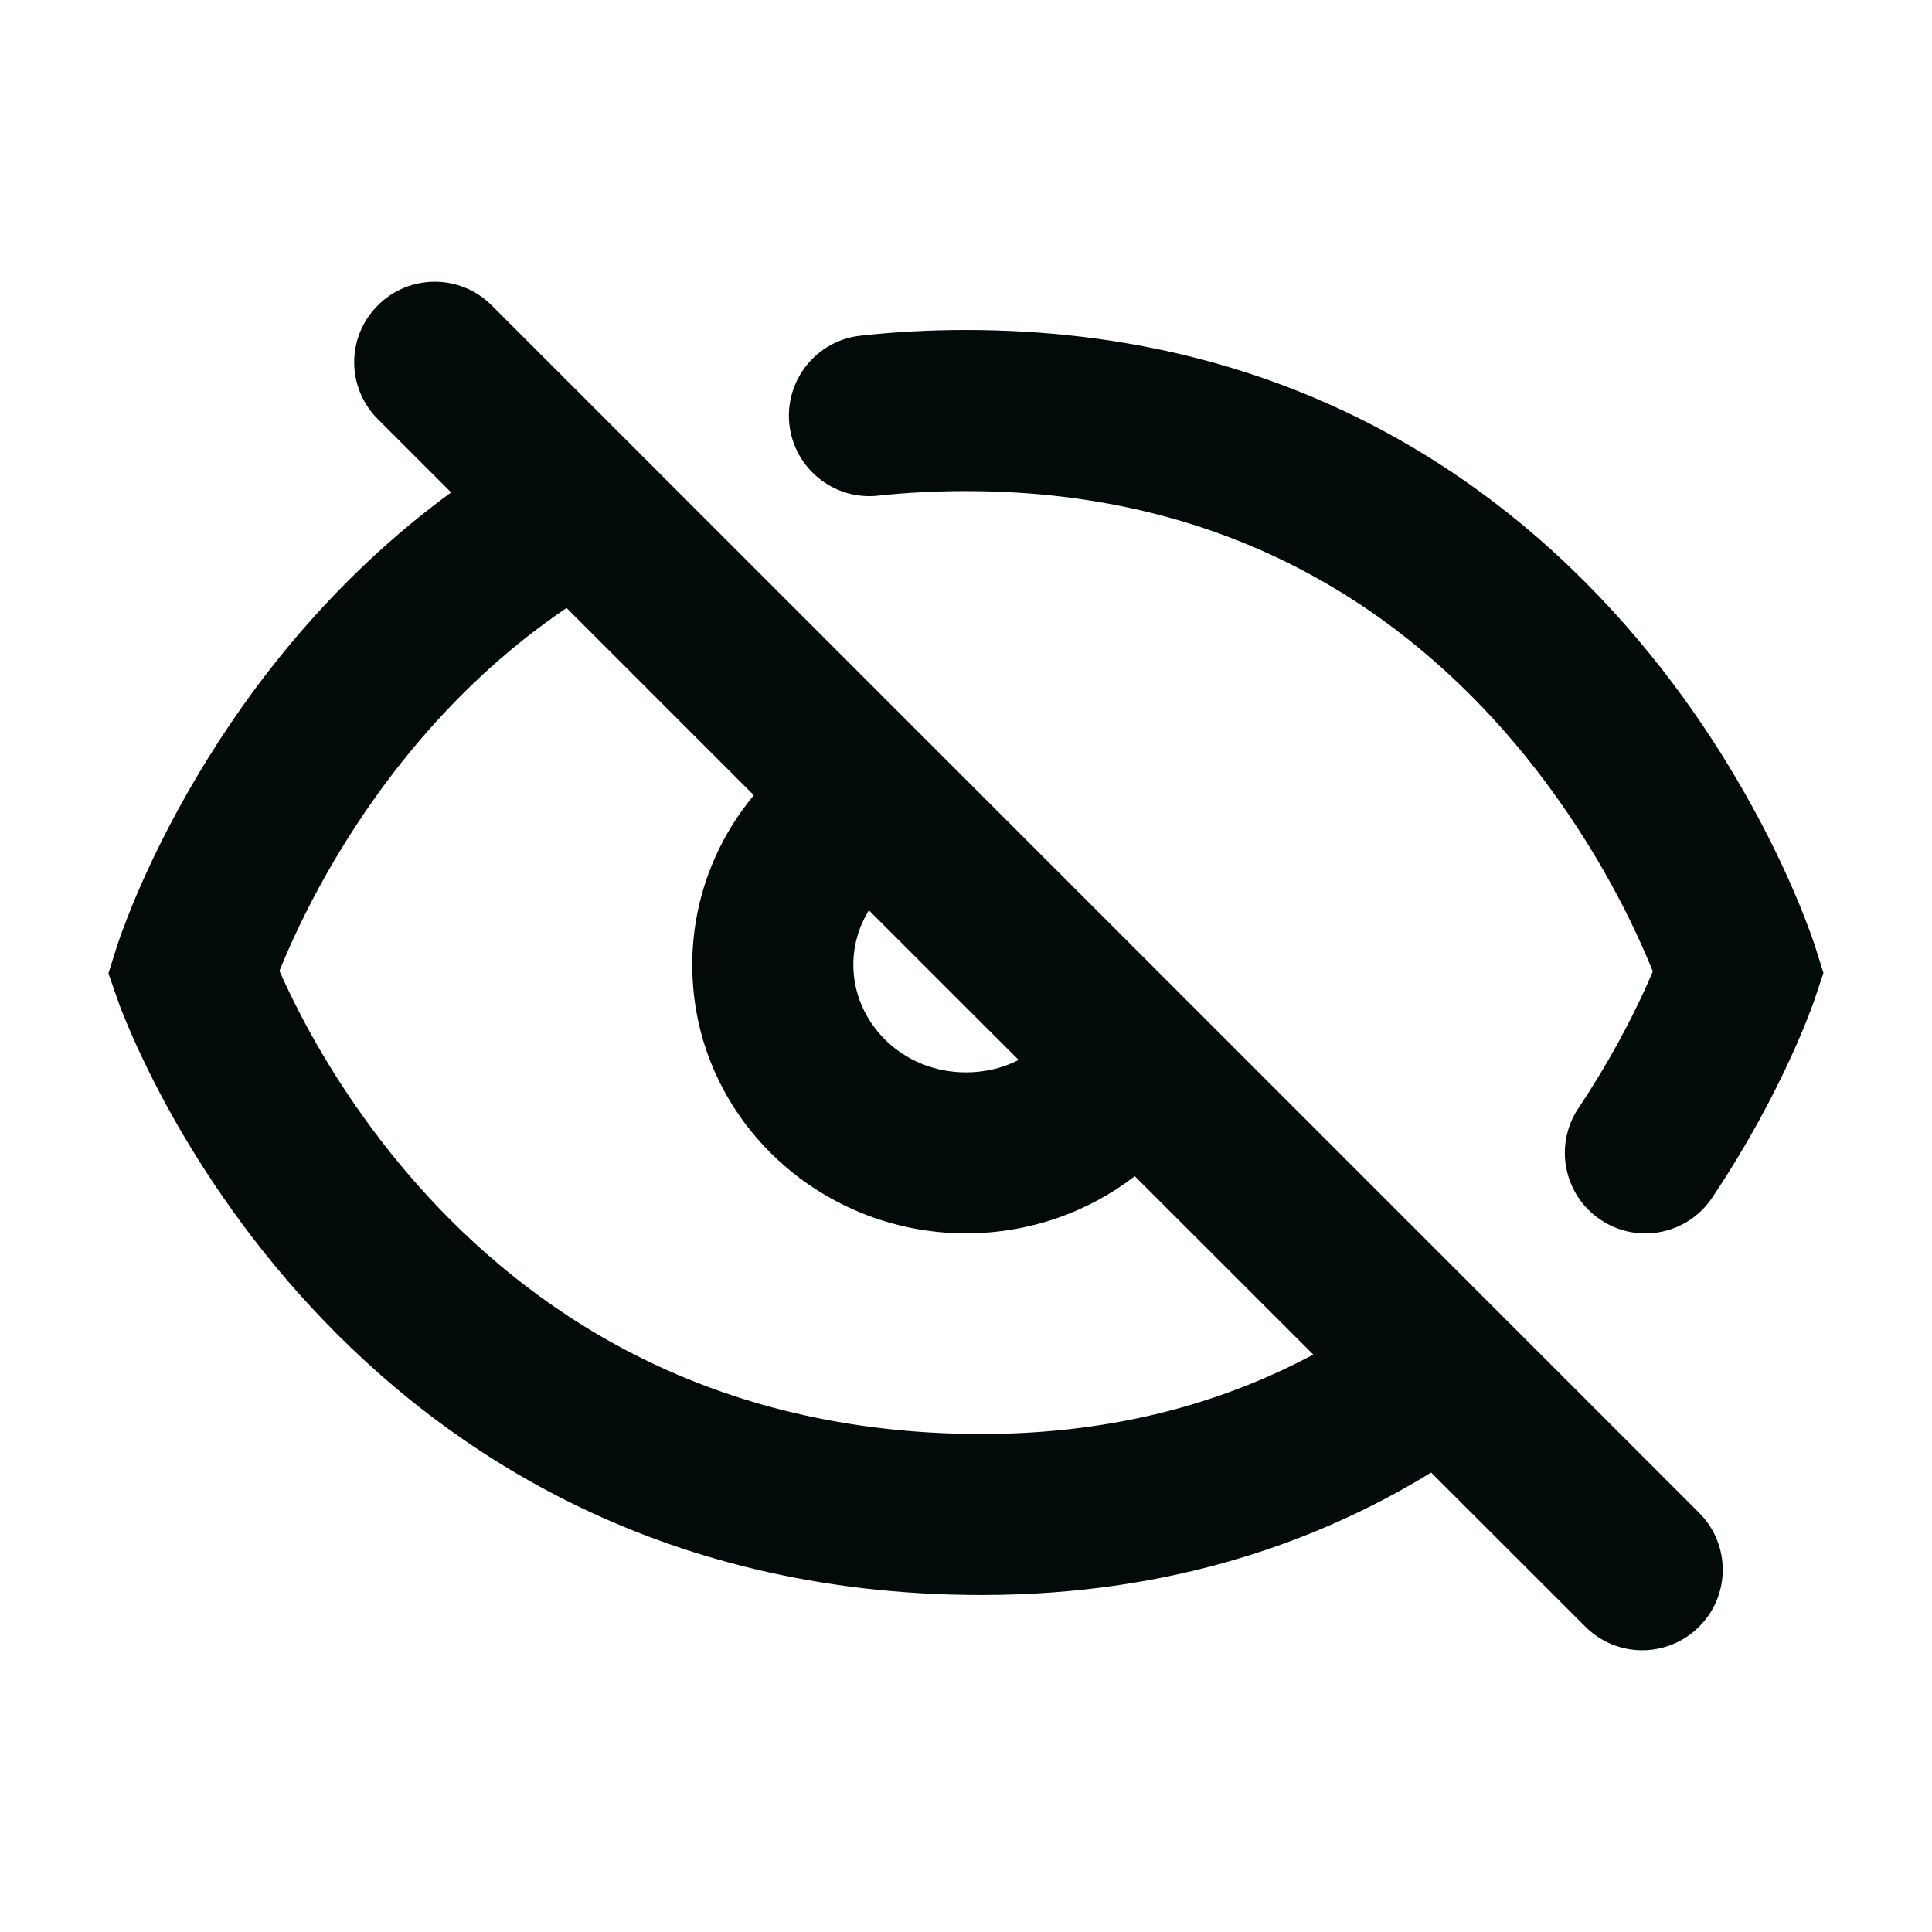 <?xml version="1.0" encoding="utf-8"?>
<svg xmlns="http://www.w3.org/2000/svg" fill="none" height="16" viewBox="0 0 16 16" width="16">
<path clip-rule="evenodd" d="M3.129 2.529C3.389 2.268 3.811 2.268 4.072 2.529L14.072 12.529C14.332 12.789 14.332 13.211 14.072 13.471C13.811 13.732 13.389 13.732 13.129 13.471L11.852 12.195C10.845 12.812 9.57 13.234 7.989 13.208C5.322 13.165 3.555 11.928 2.471 10.709C1.933 10.104 1.561 9.503 1.324 9.052C1.205 8.826 1.118 8.636 1.061 8.5C1.032 8.432 1.01 8.377 0.995 8.338C0.988 8.318 0.982 8.302 0.978 8.29L0.973 8.276L0.971 8.271L0.97 8.269L0.97 8.268C0.97 8.268 0.97 8.268 1.6 8.051C0.964 7.851 0.964 7.851 0.964 7.851L0.965 7.849L0.965 7.846L0.968 7.838L0.977 7.812C0.984 7.79 0.994 7.761 1.008 7.723C1.035 7.649 1.075 7.545 1.129 7.417C1.238 7.161 1.405 6.809 1.642 6.412C2.072 5.691 2.744 4.803 3.736 4.078L3.129 3.471C2.868 3.211 2.868 2.789 3.129 2.529ZM4.692 5.035C3.795 5.642 3.181 6.435 2.787 7.095C2.586 7.432 2.446 7.729 2.357 7.938C2.341 7.975 2.327 8.009 2.314 8.04C2.359 8.141 2.421 8.274 2.503 8.43C2.703 8.809 3.016 9.316 3.467 9.823C4.363 10.83 5.797 11.839 8.011 11.875C9.178 11.894 10.118 11.623 10.876 11.218L9.398 9.741C9.012 10.038 8.525 10.214 8 10.214C6.766 10.214 5.733 9.236 5.733 7.991C5.733 7.457 5.926 6.967 6.243 6.586L4.692 5.035ZM7.196 7.539C7.113 7.672 7.067 7.827 7.067 7.991C7.067 8.465 7.467 8.881 8 8.881C8.159 8.881 8.307 8.844 8.436 8.778L7.196 7.539ZM2.23 7.832C2.23 7.832 2.23 7.832 2.23 7.832ZM1.6 8.051L0.964 7.851L0.898 8.061L0.97 8.268L1.6 8.051ZM8 4.067C7.746 4.067 7.503 4.08 7.272 4.105C6.906 4.145 6.577 3.88 6.537 3.514C6.498 3.148 6.762 2.819 7.128 2.78C7.409 2.749 7.699 2.733 8 2.733C10.713 2.733 12.486 4.02 13.563 5.295C14.098 5.928 14.462 6.558 14.694 7.031C14.81 7.267 14.894 7.467 14.949 7.609C14.977 7.681 14.998 7.738 15.012 7.779C15.019 7.8 15.025 7.816 15.029 7.828L15.034 7.843L15.035 7.848L15.036 7.85L15.036 7.851C15.036 7.851 15.036 7.851 14.4 8.051C15.033 8.261 15.033 8.261 15.033 8.261L15.032 8.263L15.031 8.267L15.028 8.276C15.025 8.284 15.021 8.294 15.017 8.307C15.008 8.332 14.995 8.367 14.978 8.41C14.944 8.498 14.894 8.62 14.825 8.769C14.689 9.065 14.479 9.471 14.18 9.918C13.976 10.224 13.562 10.307 13.256 10.102C12.95 9.898 12.867 9.484 13.072 9.177C13.324 8.8 13.501 8.457 13.614 8.212C13.643 8.149 13.667 8.093 13.688 8.045C13.644 7.936 13.581 7.79 13.497 7.618C13.301 7.218 12.992 6.686 12.545 6.156C11.657 5.105 10.231 4.067 8 4.067ZM14.4 8.051L15.033 8.261L15.101 8.057L15.036 7.851L14.4 8.051ZM13.764 8.251C13.764 8.252 13.764 8.252 13.764 8.251Z" fill="#030A0A" fill-rule="evenodd"/>
</svg>
